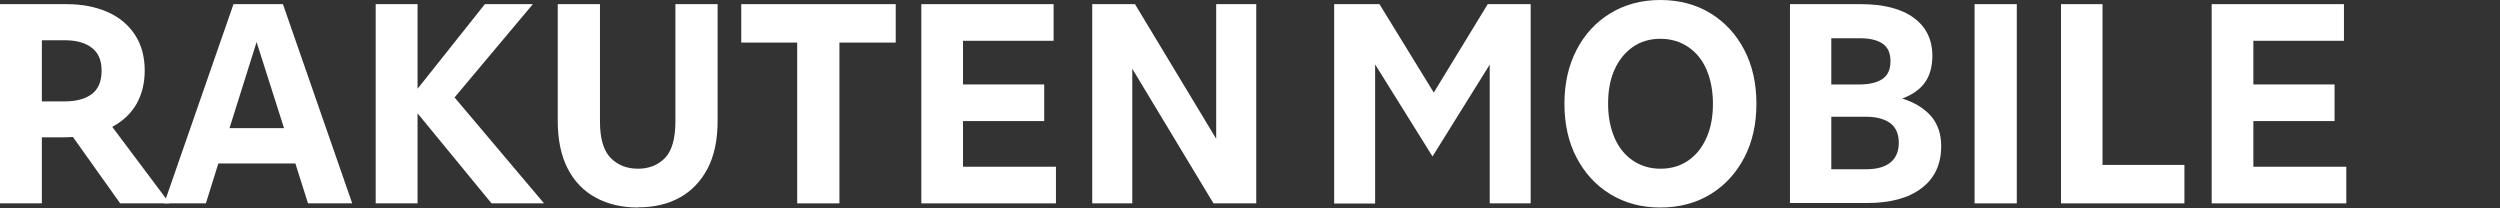<svg width="516" height="43" viewBox="0 0 516 43" fill="none" xmlns="http://www.w3.org/2000/svg">
<rect x="0" y="0" width="516" height="43" fill="#333333" stroke="none"/>
<path d="M0 41.973V0.856H13.706C16.946 0.856 19.813 1.415 22.234 2.495C24.655 3.575 26.517 5.139 27.858 7.188C29.199 9.236 29.869 11.694 29.869 14.599C29.869 17.206 29.273 19.515 28.156 21.489C27.001 23.463 25.325 25.027 23.165 26.182L35.009 41.973H24.804L15.046 28.267C14.45 28.305 13.817 28.342 13.184 28.342H8.64V41.973H0ZM13.333 8.305H8.64V20.93H13.333C15.754 20.93 17.653 20.409 18.957 19.404C20.297 18.398 20.968 16.797 20.968 14.599C20.968 12.402 20.297 10.912 18.957 9.869C17.616 8.826 15.754 8.305 13.333 8.305Z" fill="white"/>
<path d="M33.891 41.973L48.192 0.856H58.397L72.698 41.973H63.574L60.966 33.742H45.064L42.494 41.973H33.928H33.891ZM47.373 26.442H58.62L52.959 8.678L47.373 26.442Z" fill="white"/>
<path d="M77.543 41.973V0.856H86.183V18.323L100.075 0.856H109.982L93.818 20.111L112.291 41.973H101.453L86.183 23.389V41.973H77.543Z" fill="white"/>
<path d="M131.692 42.83C128.378 42.83 125.51 42.159 123.015 40.818C120.519 39.478 118.583 37.504 117.205 34.859C115.827 32.215 115.119 28.901 115.119 24.953V0.856H123.834V25.102C123.834 28.64 124.579 31.135 126.069 32.625C127.558 34.115 129.421 34.822 131.692 34.822C133.964 34.822 135.789 34.077 137.242 32.625C138.657 31.172 139.402 28.64 139.402 25.102V0.856H148.117V24.916C148.117 28.901 147.409 32.215 146.031 34.822C144.653 37.429 142.716 39.44 140.296 40.781C137.875 42.122 135.007 42.792 131.73 42.792L131.692 42.83Z" fill="white"/>
<path d="M164.541 41.973V8.789H152.996V0.856H184.876V8.789H173.256V41.973H164.541Z" fill="white"/>
<path d="M190.162 41.973V0.856H217.461V8.417H198.765V17.43H215.525V24.99H198.765V34.413H217.946V41.973H190.162Z" fill="white"/>
<path d="M225.434 41.973V0.856H234.26L251.02 28.64V0.856H259.288V41.973H250.461L233.702 14.19V41.973H225.434Z" fill="white"/>
<path d="M275.373 41.973V0.856H284.721L295.931 19.106L307.067 0.856H315.931V41.973H307.477V13.333L295.671 32.29L283.827 13.296V42.01H275.373V41.973Z" fill="white"/>
<path d="M342.712 42.83C338.764 42.83 335.338 41.899 332.358 40.074C329.379 38.249 327.07 35.716 325.394 32.513C323.718 29.31 322.898 25.586 322.898 21.415C322.898 17.244 323.718 13.556 325.394 10.316C327.07 7.076 329.379 4.581 332.358 2.756C335.338 0.931 338.801 0 342.712 0C346.622 0 350.086 0.931 353.065 2.756C356.045 4.581 358.354 7.113 360.03 10.316C361.706 13.519 362.525 17.244 362.525 21.415C362.525 25.586 361.706 29.273 360.03 32.513C358.354 35.716 356.045 38.249 353.065 40.074C350.086 41.899 346.622 42.83 342.712 42.83ZM342.712 34.822C344.946 34.822 346.846 34.264 348.485 33.109C350.123 31.992 351.352 30.39 352.246 28.379C353.14 26.368 353.55 24.022 353.55 21.415C353.55 18.808 353.103 16.424 352.246 14.413C351.389 12.402 350.123 10.838 348.485 9.72C346.846 8.603 344.909 8.007 342.712 8.007C340.514 8.007 338.615 8.566 336.976 9.72C335.338 10.875 334.109 12.439 333.215 14.413C332.321 16.424 331.911 18.771 331.911 21.415C331.911 24.059 332.358 26.368 333.215 28.379C334.071 30.39 335.338 31.992 336.976 33.109C338.615 34.227 340.514 34.822 342.712 34.822Z" fill="white"/>
<path d="M369.451 41.973V0.856H384.051C388.743 0.856 392.393 1.788 394.963 3.65C397.533 5.512 398.836 8.156 398.836 11.508C398.836 13.78 398.315 15.605 397.309 17.02C396.304 18.435 394.739 19.552 392.617 20.335C395.224 21.154 397.235 22.42 398.613 24.022C399.991 25.66 400.661 27.709 400.661 30.167C400.661 33.891 399.32 36.796 396.602 38.844C393.92 40.893 390.159 41.898 385.391 41.898H369.414L369.451 41.973ZM383.827 7.895H377.98V17.43H383.827C385.838 17.43 387.403 17.057 388.52 16.312C389.637 15.568 390.196 14.338 390.196 12.625C390.196 10.912 389.637 9.72 388.52 8.975C387.403 8.231 385.838 7.895 383.827 7.895ZM385.131 24.096H377.98V34.934H385.131C387.328 34.934 389.004 34.487 390.159 33.556C391.313 32.625 391.909 31.284 391.909 29.459C391.909 27.634 391.313 26.294 390.121 25.4C388.93 24.543 387.254 24.096 385.131 24.096Z" fill="white"/>
<path d="M407.551 41.973V0.856H416.266V41.973H407.551Z" fill="white"/>
<path d="M425.391 41.973V0.856H433.957V34.04H450.865V41.973H425.354H425.391Z" fill="white"/>
<path d="M456.49 41.973V0.856H483.79V8.417H465.093V17.43H481.853V24.99H465.093V34.413H484.274V41.973H456.49Z" fill="white"/>
</svg>
